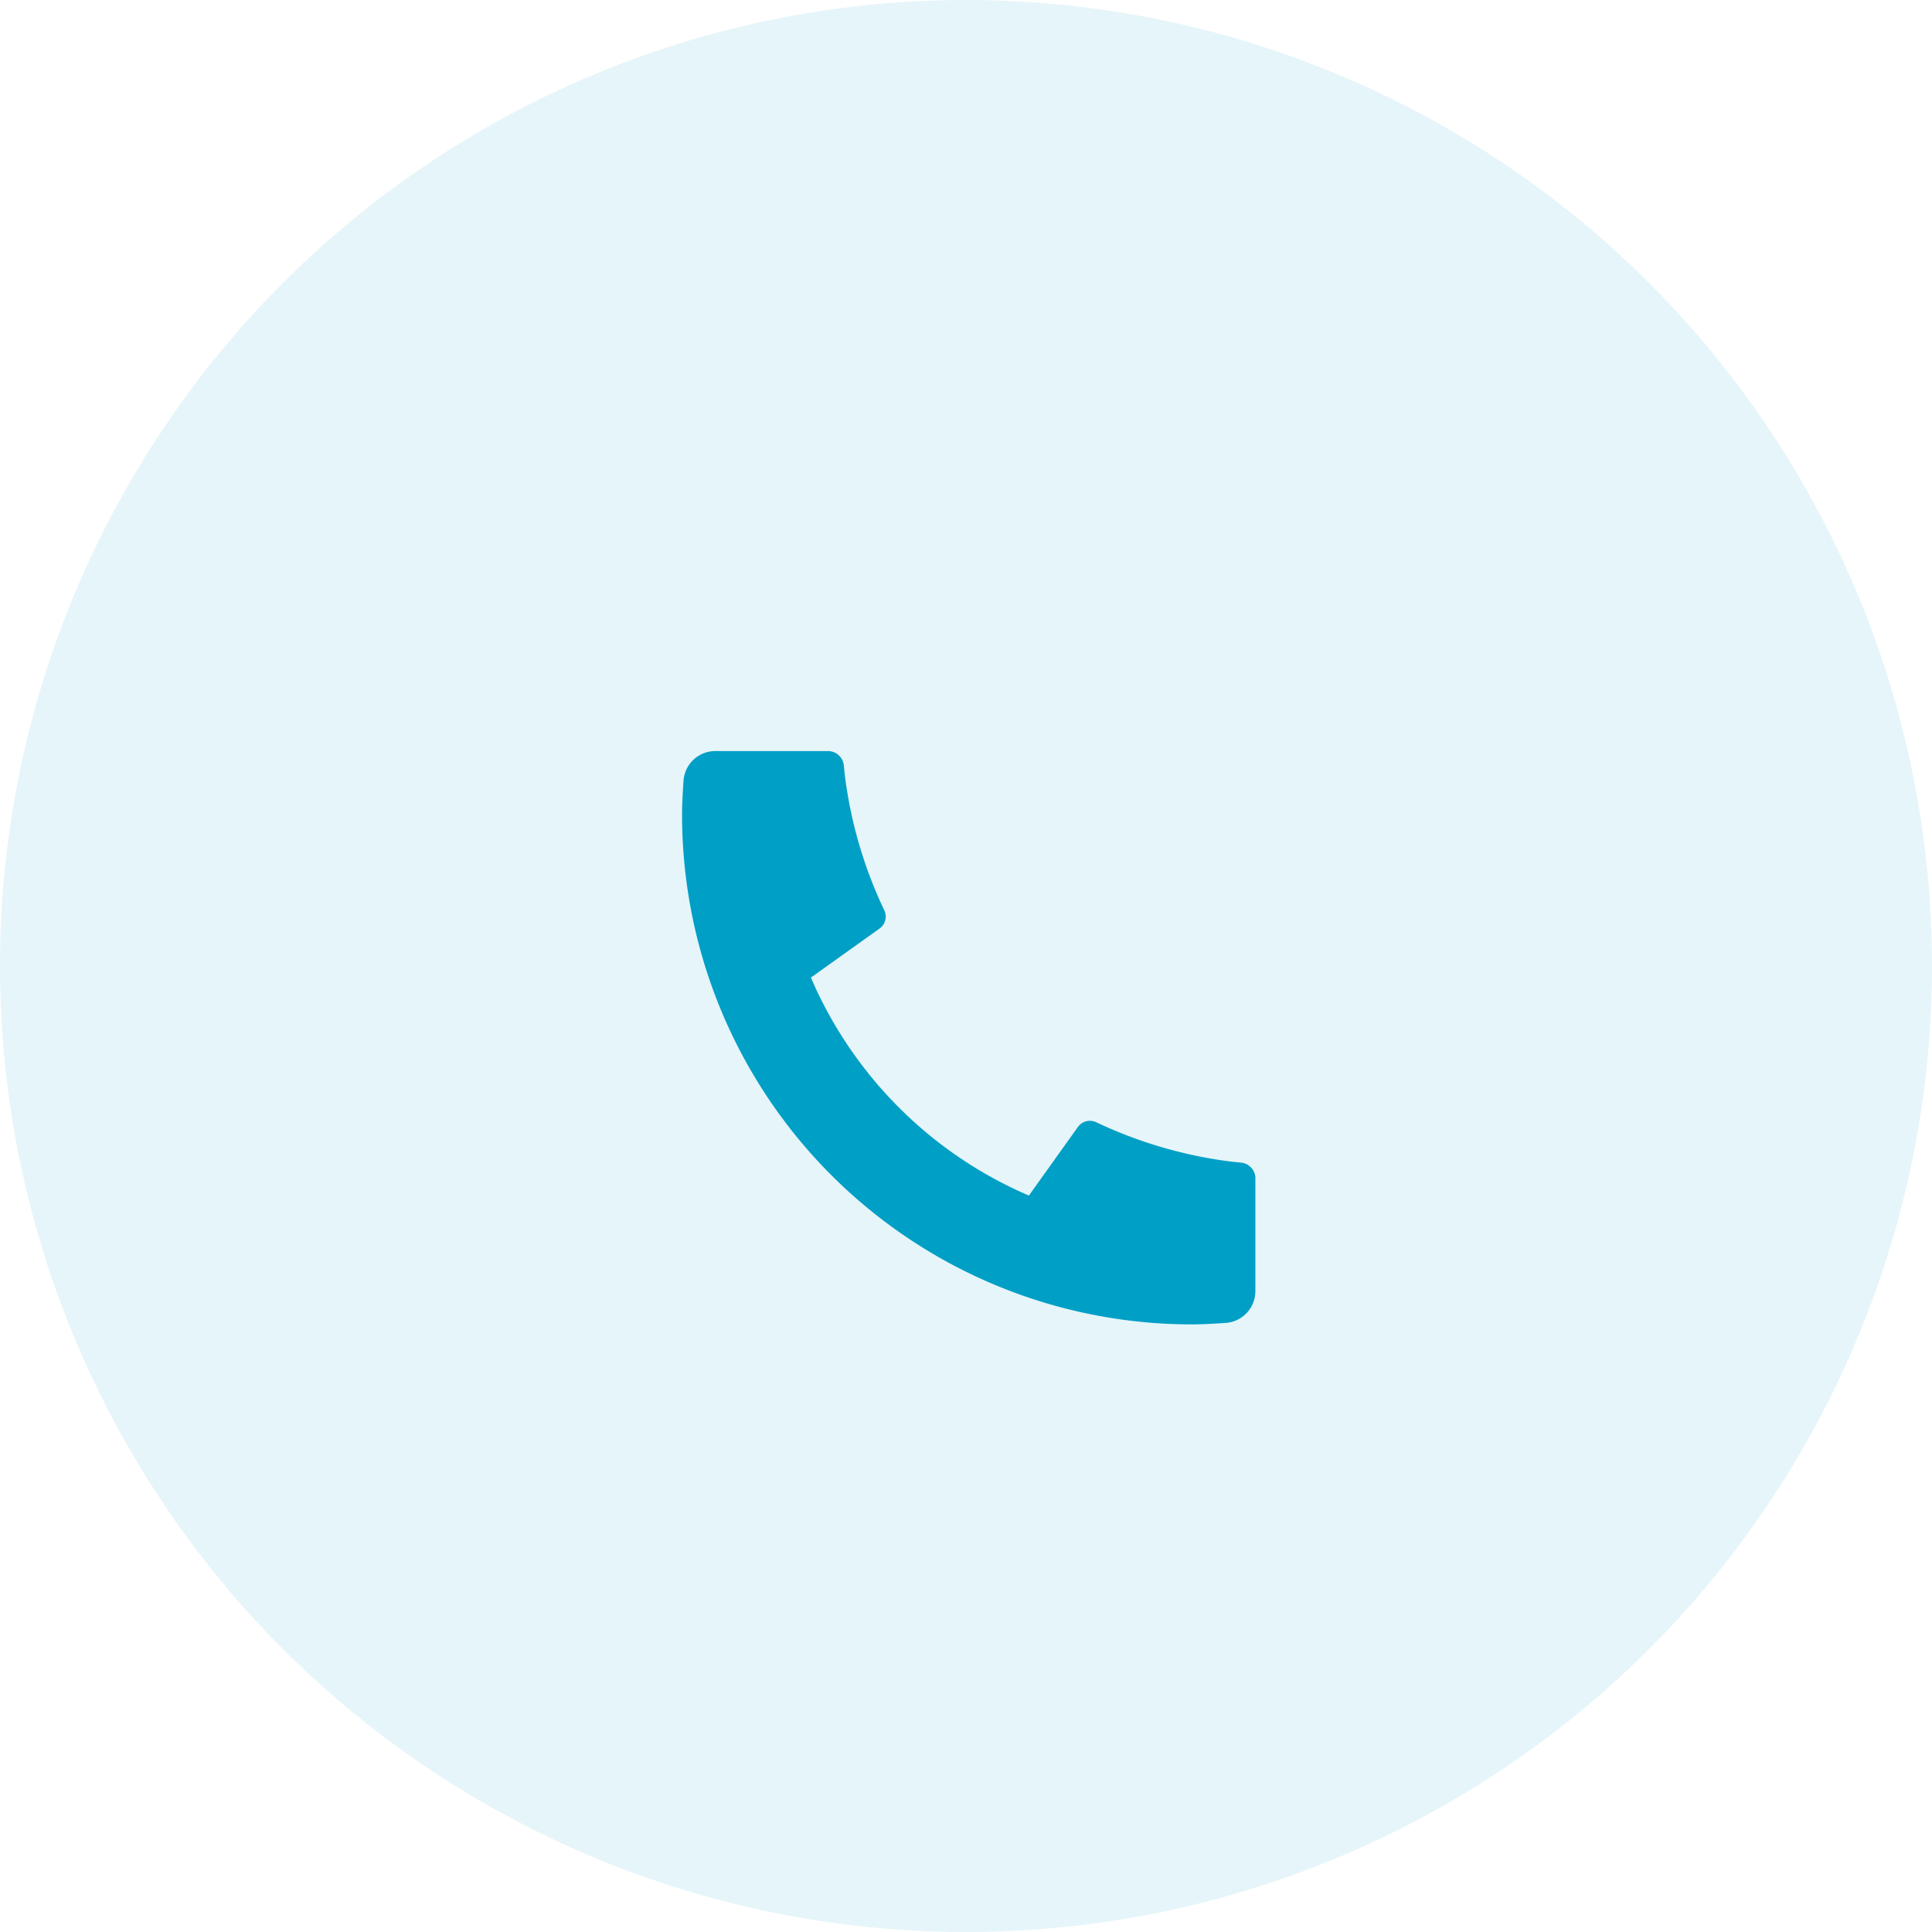 <svg xmlns="http://www.w3.org/2000/svg" xmlns:xlink="http://www.w3.org/1999/xlink" width="112" height="112" viewBox="0 0 112 112">
  <defs>
    <filter id="Path_18951" x="24.539" y="28.539" width="63.237" height="63.235" filterUnits="userSpaceOnUse">
      <feOffset dy="4" input="SourceAlpha"/>
      <feGaussianBlur stdDeviation="5" result="blur"/>
      <feFlood flood-color="#009fc6" flood-opacity="0.522"/>
      <feComposite operator="in" in2="blur"/>
      <feComposite in="SourceGraphic"/>
    </filter>
  </defs>
  <g id="Group_26722" data-name="Group 26722" transform="translate(-21)">
    <circle id="Ellipse_49" data-name="Ellipse 49" cx="56" cy="56" r="56" transform="translate(21)" fill="#009fc6" opacity="0.1"/>
    <g id="Group_4741" data-name="Group 4741" transform="translate(55 34)">
      <path id="Path_18950" data-name="Path 18950" d="M0,0H44.314V44.314H0Z" fill="none"/>
      <g transform="matrix(1, 0, 0, 1, -34, -34)" filter="url(#Path_18951)">
        <path id="Path_18951-2" data-name="Path 18951" d="M36.235,27.779v6.529a1.846,1.846,0,0,1-1.717,1.843c-.807.055-1.466.085-1.976.085A29.541,29.541,0,0,1,3,6.693q0-.764.085-1.976A1.846,1.846,0,0,1,4.928,3h6.529a.923.923,0,0,1,.92.831c.042.425.081.763.118,1.019a25.667,25.667,0,0,0,2.23,7.387.841.841,0,0,1-.271,1.047l-3.985,2.847A24.09,24.09,0,0,0,23.106,28.768l2.843-3.977a.853.853,0,0,1,1.058-.275,25.667,25.667,0,0,0,7.386,2.225c.257.037.595.078,1.016.118a.923.923,0,0,1,.829.92Z" transform="translate(36.54 36.54)" fill="#009fc6"/>
      </g>
    </g>
  </g>
</svg>
